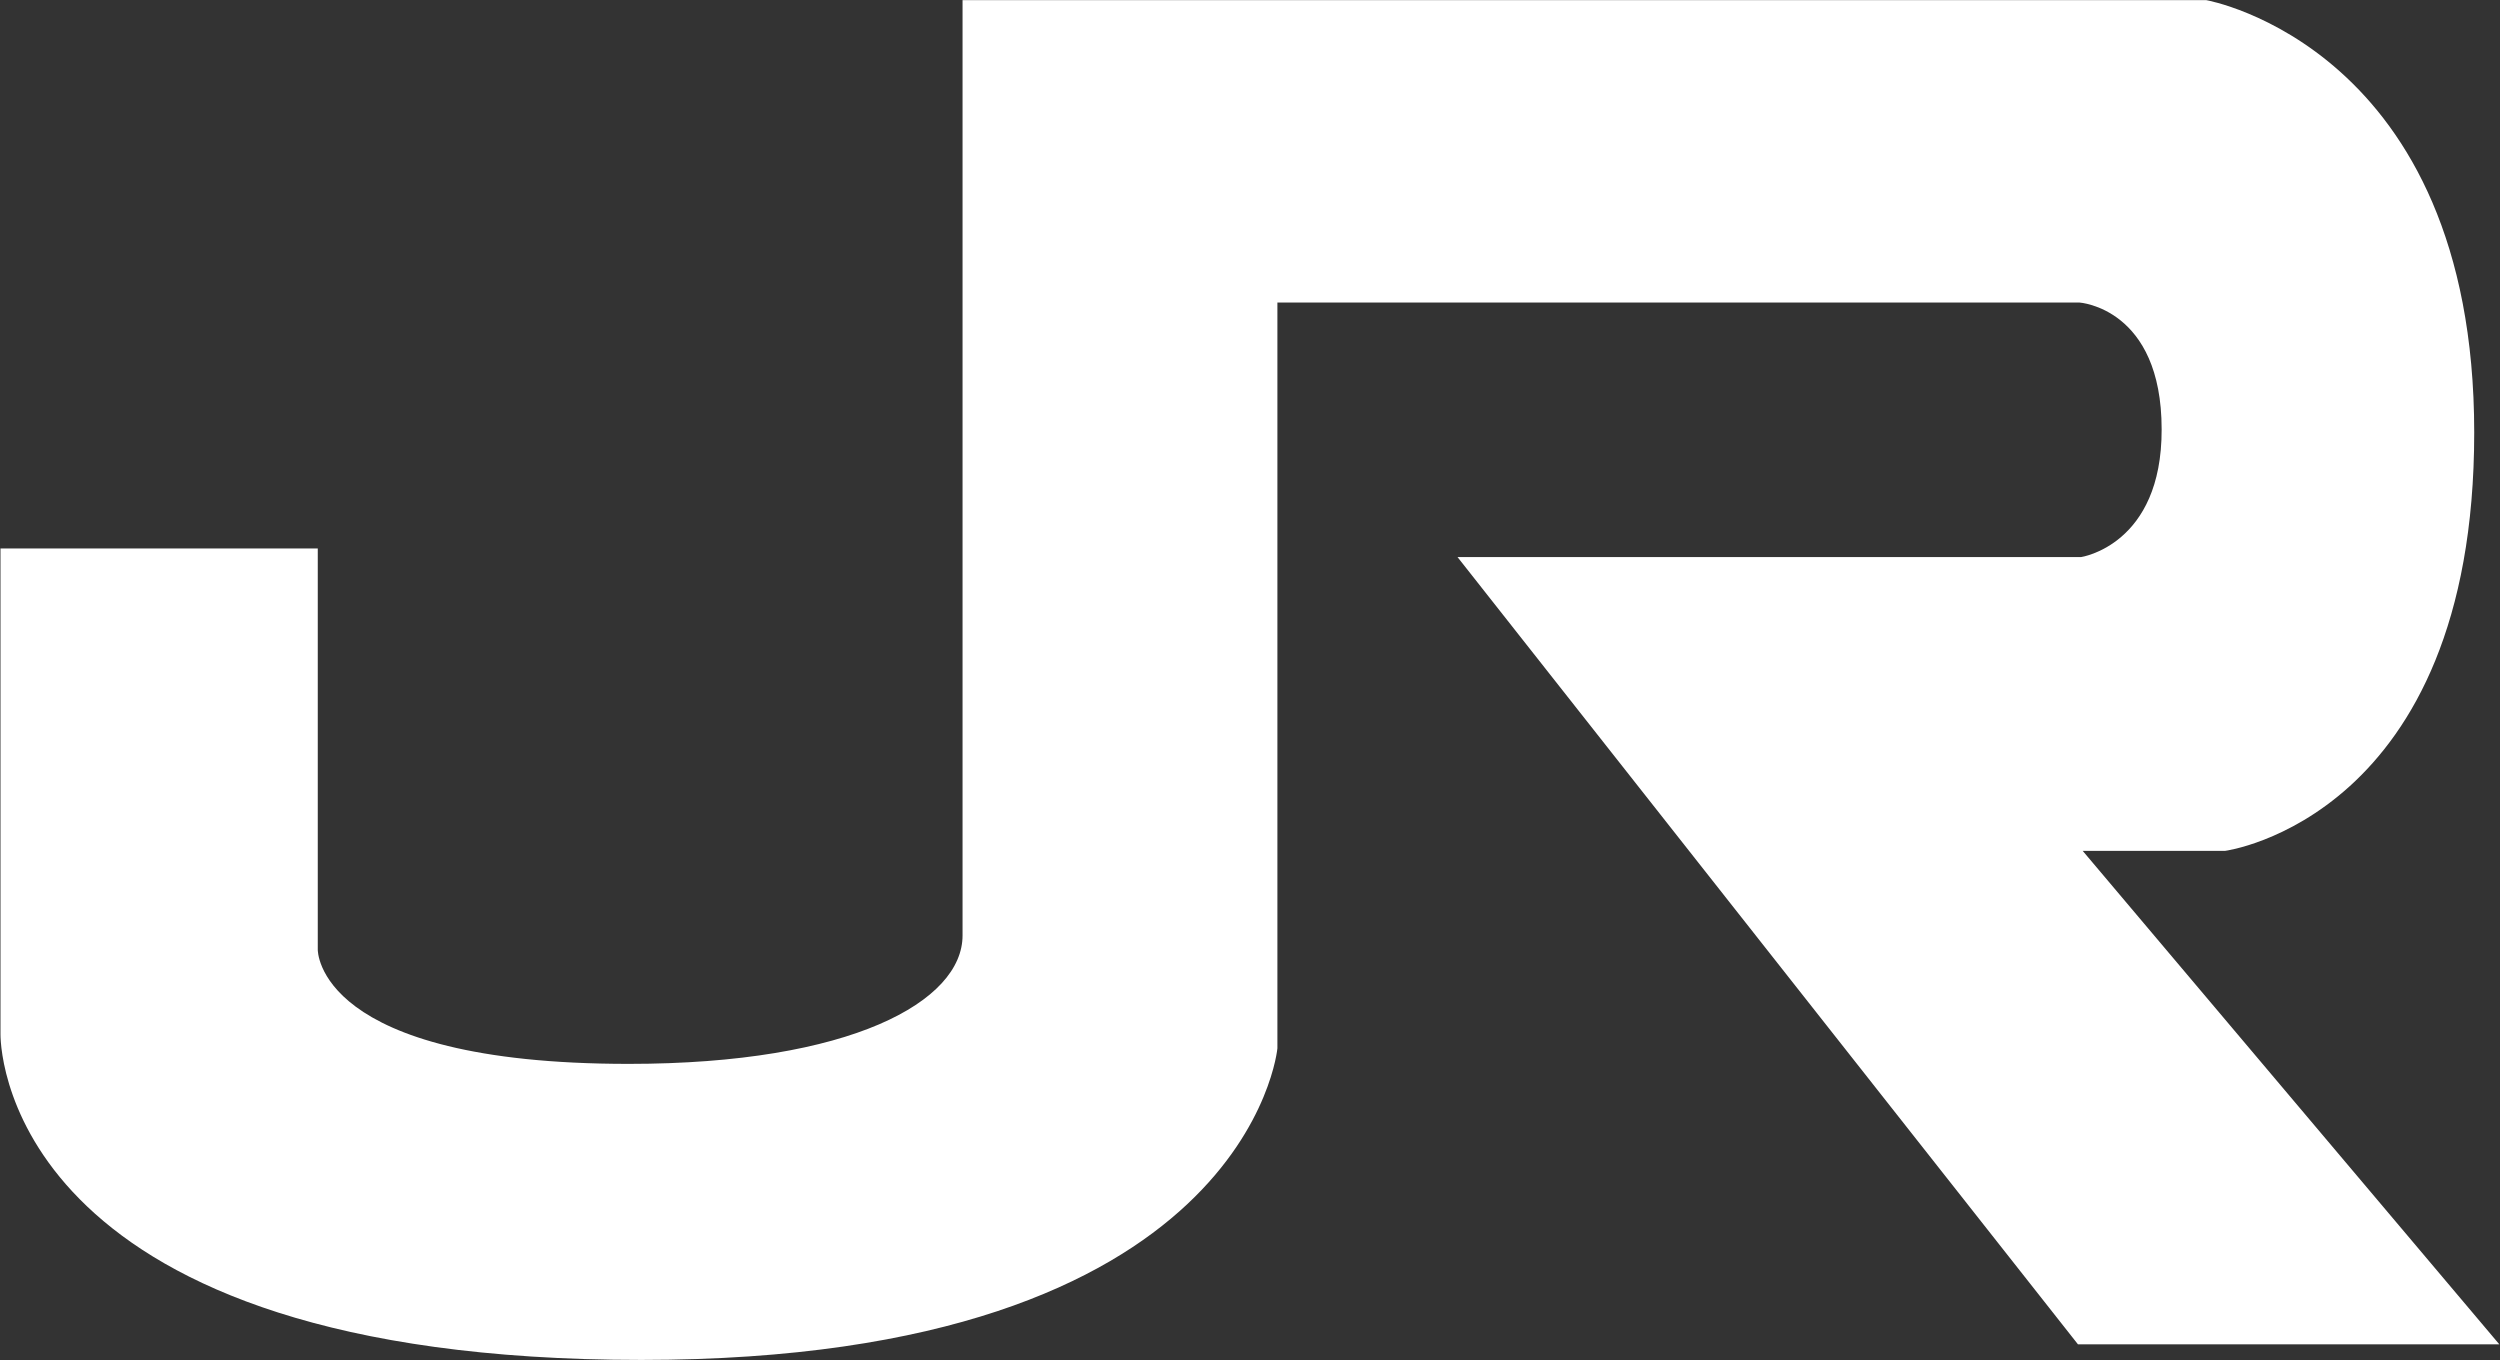 <svg version="1.2" xmlns="http://www.w3.org/2000/svg" viewBox="0 0 1542 839" width="1542" height="839">
	<rect x="0" y="0" width="1542" height="839" fill="#333333" stroke="none"/>
	<title>9012</title>
	<style>
		.s0 { fill: #ffffff } 
	</style>
	<path id="path1" fill-rule="evenodd" class="s0" d="m1360.9 0.1c0 0 165.2 29 165.2 266.7 0 237.7-153.6 258-153.6 258h-87.9l257 304.4h-259.9l-382.7-485.6h384.6c0 0 49.9-7.3 49.7-78.8 0-74.9-50.7-78.2-50.7-78.2h-494.7v460c0 0-17.4 192.2-392.3 192.2-384.6 0-395.3-185.5-395.3-200.9v-299.6h195.7v247.4c0 0-1.4 70.5 191.8 70.5 137.2 0 205.9-38.6 205.9-79.2v-576.9z"/>
</svg>